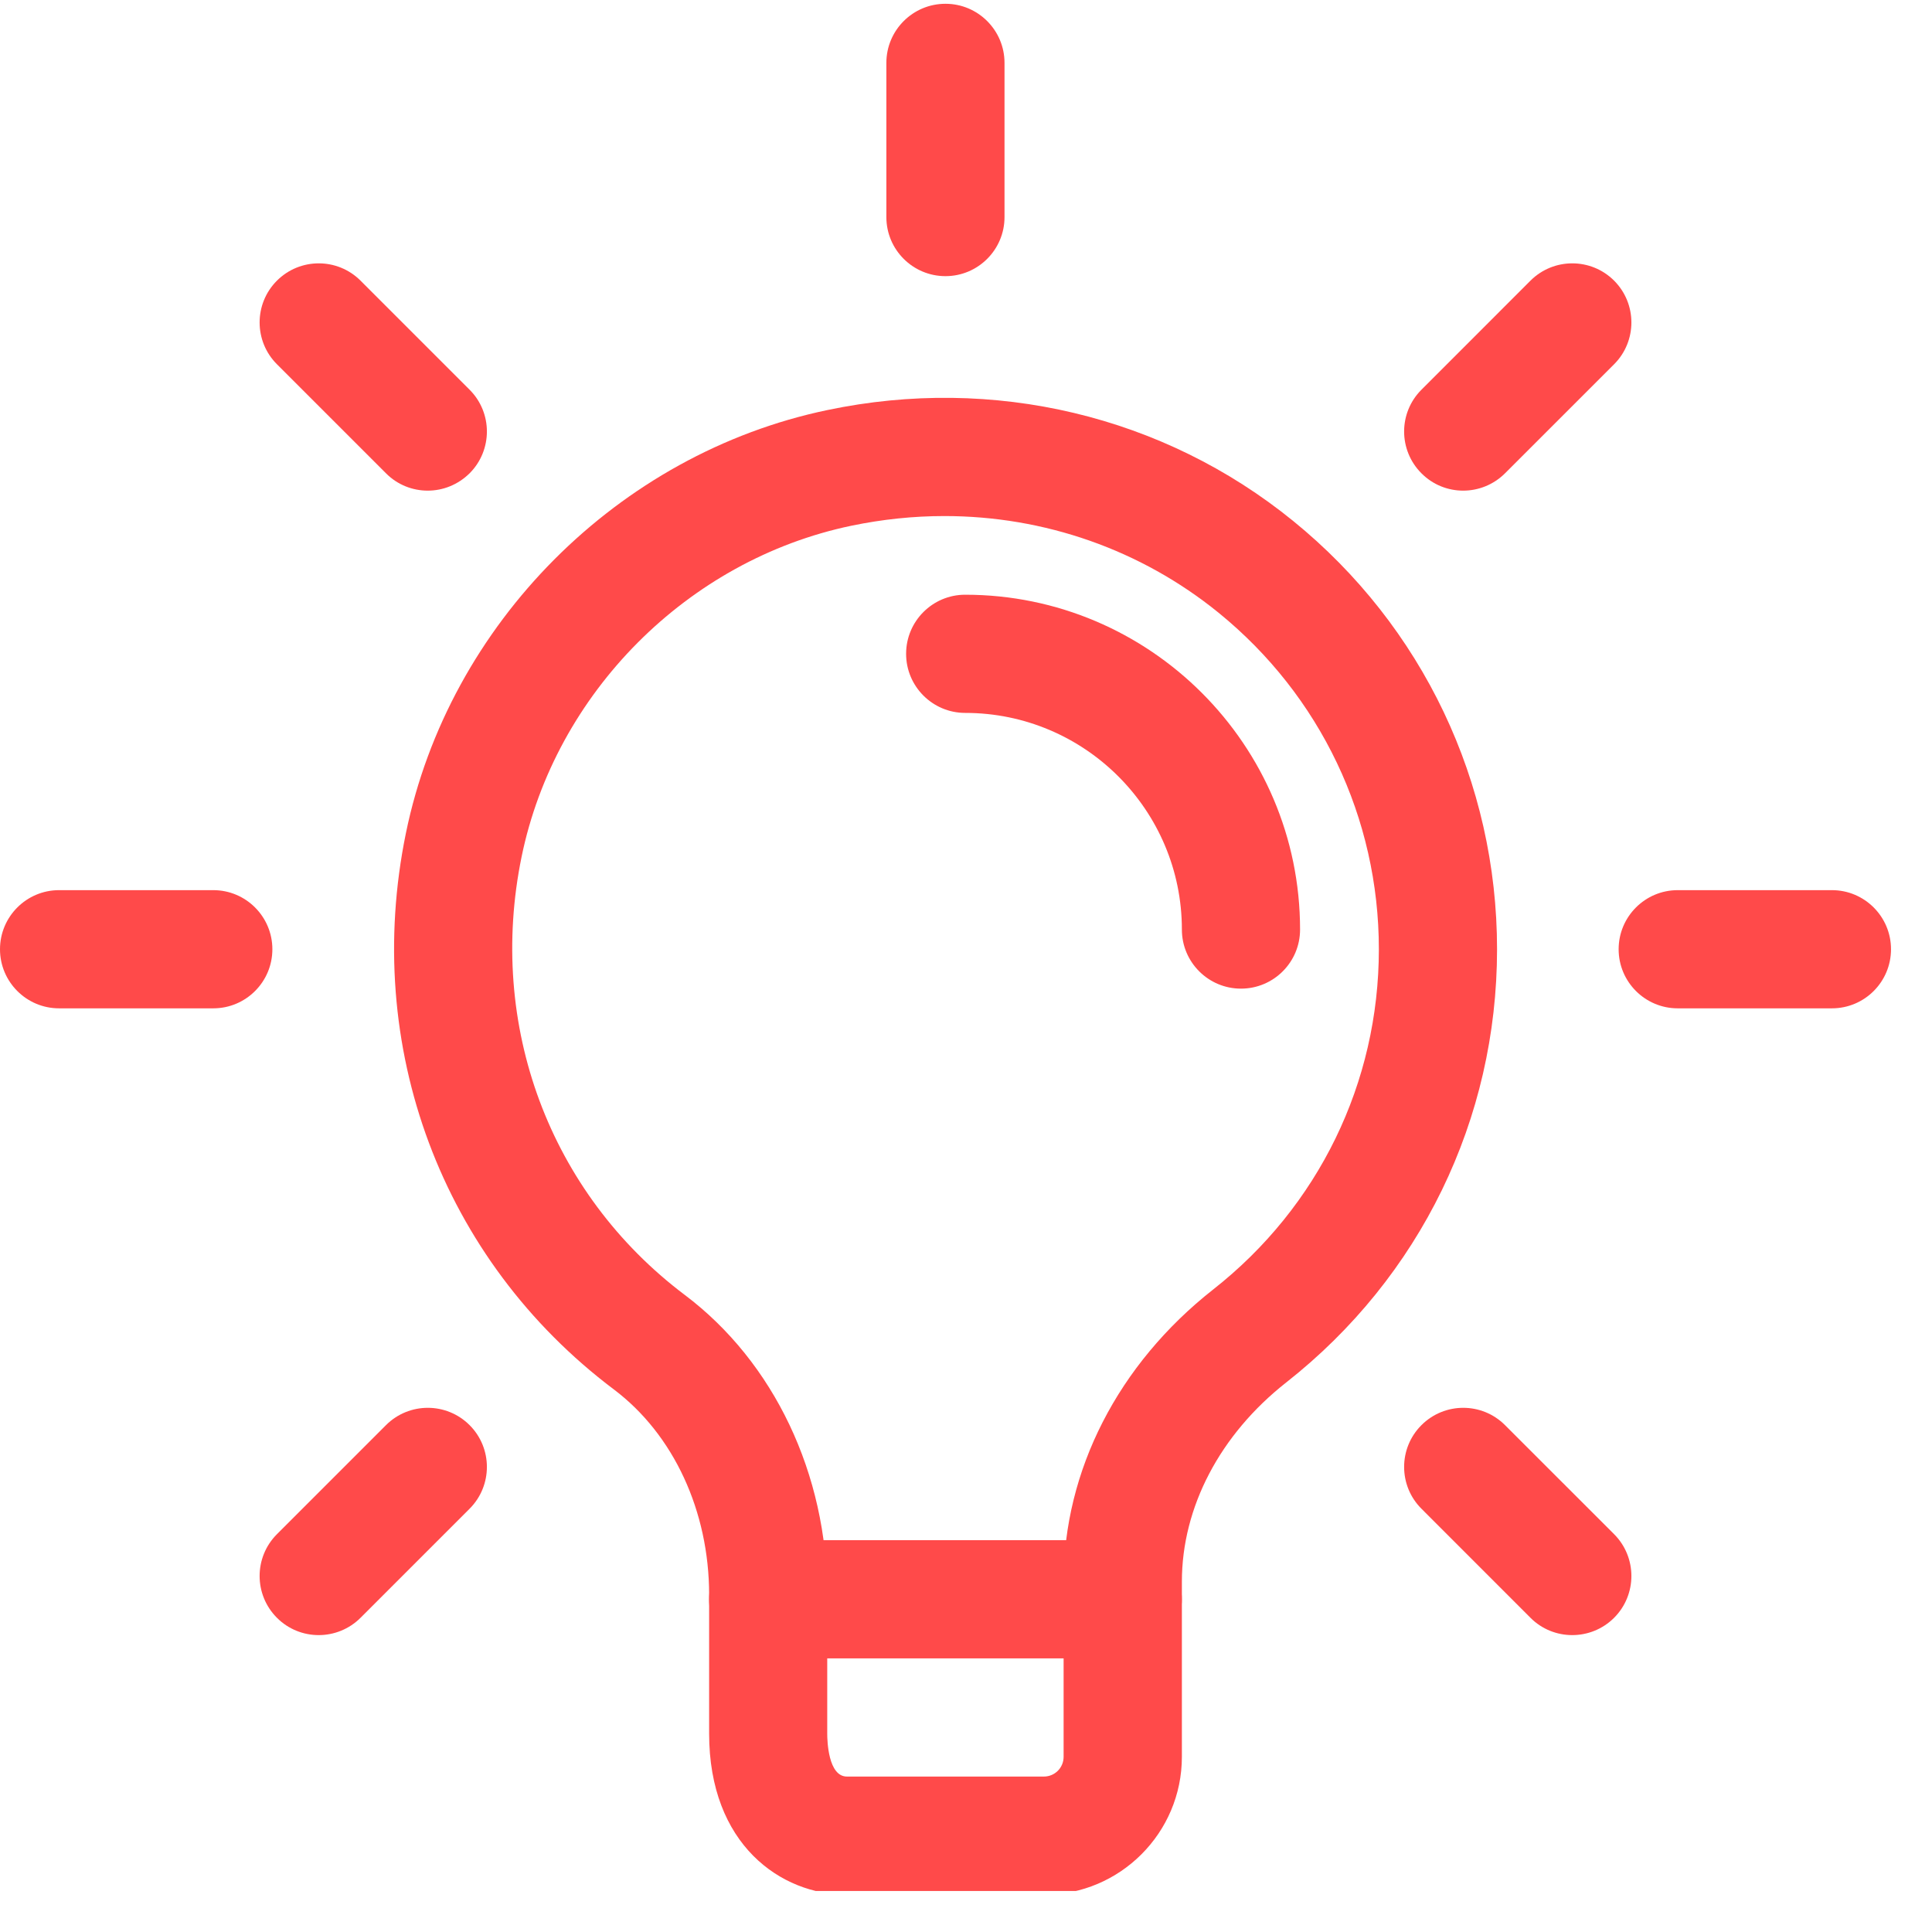 <?xml version="1.0" encoding="UTF-8"?>
<svg xmlns="http://www.w3.org/2000/svg" width="46" height="46" viewBox="0 0 46 46" fill="none">
  <g clip-path="url(#clip0_8008_28149)">
    <path d="M26.732 39.485H18.29C17.513 39.485 16.883 38.855 16.883 38.078C16.883 37.301 17.513 36.671 18.29 36.671H26.732C27.508 36.671 28.139 37.301 28.139 38.078C28.139 38.855 27.508 39.485 26.732 39.485Z" fill="#FF4A4A"></path>
    <path d="M22.511 6.575C21.734 6.575 21.104 5.945 21.104 5.169V1.497C21.104 0.721 21.734 0.09 22.511 0.09C23.287 0.09 23.917 0.721 23.917 1.497V5.169C23.917 5.945 23.287 6.575 22.511 6.575Z" fill="#FF4A4A"></path>
    <path d="M34.838 11.682C34.478 11.682 34.118 11.545 33.844 11.269C33.294 10.719 33.294 9.828 33.844 9.279L36.44 6.682C36.99 6.133 37.881 6.133 38.431 6.682C38.98 7.232 38.98 8.123 38.431 8.673L35.834 11.269C35.559 11.543 35.198 11.682 34.838 11.682Z" fill="#FF4A4A"></path>
    <path d="M43.617 24.008H39.946C39.169 24.008 38.539 23.378 38.539 22.601C38.539 21.825 39.169 21.194 39.946 21.194H43.617C44.394 21.194 45.024 21.825 45.024 22.601C45.024 23.378 44.394 24.008 43.617 24.008Z" fill="#FF4A4A"></path>
    <path d="M37.434 38.931C37.074 38.931 36.714 38.794 36.44 38.519L33.844 35.922C33.294 35.373 33.294 34.481 33.844 33.932C34.394 33.382 35.285 33.382 35.834 33.932L38.431 36.528C38.98 37.078 38.98 37.969 38.431 38.519C38.155 38.794 37.795 38.931 37.434 38.931Z" fill="#FF4A4A"></path>
    <path d="M7.588 38.931C7.228 38.931 6.868 38.794 6.594 38.519C6.044 37.969 6.044 37.078 6.594 36.528L9.19 33.932C9.74 33.382 10.631 33.382 11.181 33.932C11.73 34.481 11.73 35.373 11.181 35.922L8.584 38.519C8.308 38.794 7.948 38.931 7.588 38.931Z" fill="#FF4A4A"></path>
    <path d="M5.078 24.008H1.407C0.63 24.008 0 23.378 0 22.601C0 21.825 0.63 21.194 1.407 21.194H5.078C5.855 21.194 6.485 21.825 6.485 22.601C6.485 23.378 5.855 24.008 5.078 24.008Z" fill="#FF4A4A"></path>
    <path d="M10.184 11.682C9.824 11.682 9.464 11.545 9.19 11.269L6.594 8.673C6.044 8.123 6.044 7.232 6.594 6.682C7.144 6.133 8.035 6.133 8.584 6.682L11.181 9.279C11.73 9.828 11.73 10.719 11.181 11.269C10.903 11.543 10.545 11.682 10.184 11.682Z" fill="#FF4A4A"></path>
    <path d="M29.547 23.539C28.77 23.539 28.14 22.909 28.14 22.132C28.14 19.287 25.827 16.974 22.981 16.974C22.204 16.974 21.574 16.343 21.574 15.567C21.574 14.79 22.204 14.16 22.981 14.16C27.377 14.16 30.954 17.737 30.954 22.132C30.954 22.909 30.324 23.539 29.547 23.539Z" fill="#FF4A4A"></path>
    <path d="M24.857 45.113H20.167C18.586 45.113 16.884 43.912 16.884 41.278V37.969C16.884 35.979 16.036 34.151 14.616 33.082C10.517 29.996 8.621 24.92 9.665 19.834C10.688 14.852 14.719 10.805 19.696 9.764C23.652 8.933 27.703 9.895 30.791 12.405C33.875 14.912 35.644 18.628 35.644 22.601C35.644 26.649 33.815 30.407 30.625 32.915C29.046 34.157 28.14 35.887 28.14 37.659V41.83C28.14 43.64 26.667 45.113 24.857 45.113ZM22.486 12.287C21.75 12.287 21.009 12.364 20.268 12.518C16.374 13.332 13.22 16.499 12.419 20.399C11.596 24.408 13.085 28.407 16.306 30.833C18.428 32.431 19.696 35.099 19.696 37.969V41.278C19.696 41.449 19.719 42.299 20.165 42.299H24.855C25.114 42.299 25.324 42.089 25.324 41.83V37.659C25.324 35.016 26.622 32.482 28.885 30.702C31.393 28.732 32.83 25.779 32.83 22.601C32.83 19.48 31.438 16.559 29.014 14.589C27.161 13.085 24.863 12.287 22.486 12.287Z" fill="#FF4A4A"></path>
  </g>
  <defs>
    <clipPath id="clip0_8008_28149">
      <rect width="45.023" height="45.023" fill="white"></rect>
    </clipPath>
  </defs>
</svg>
